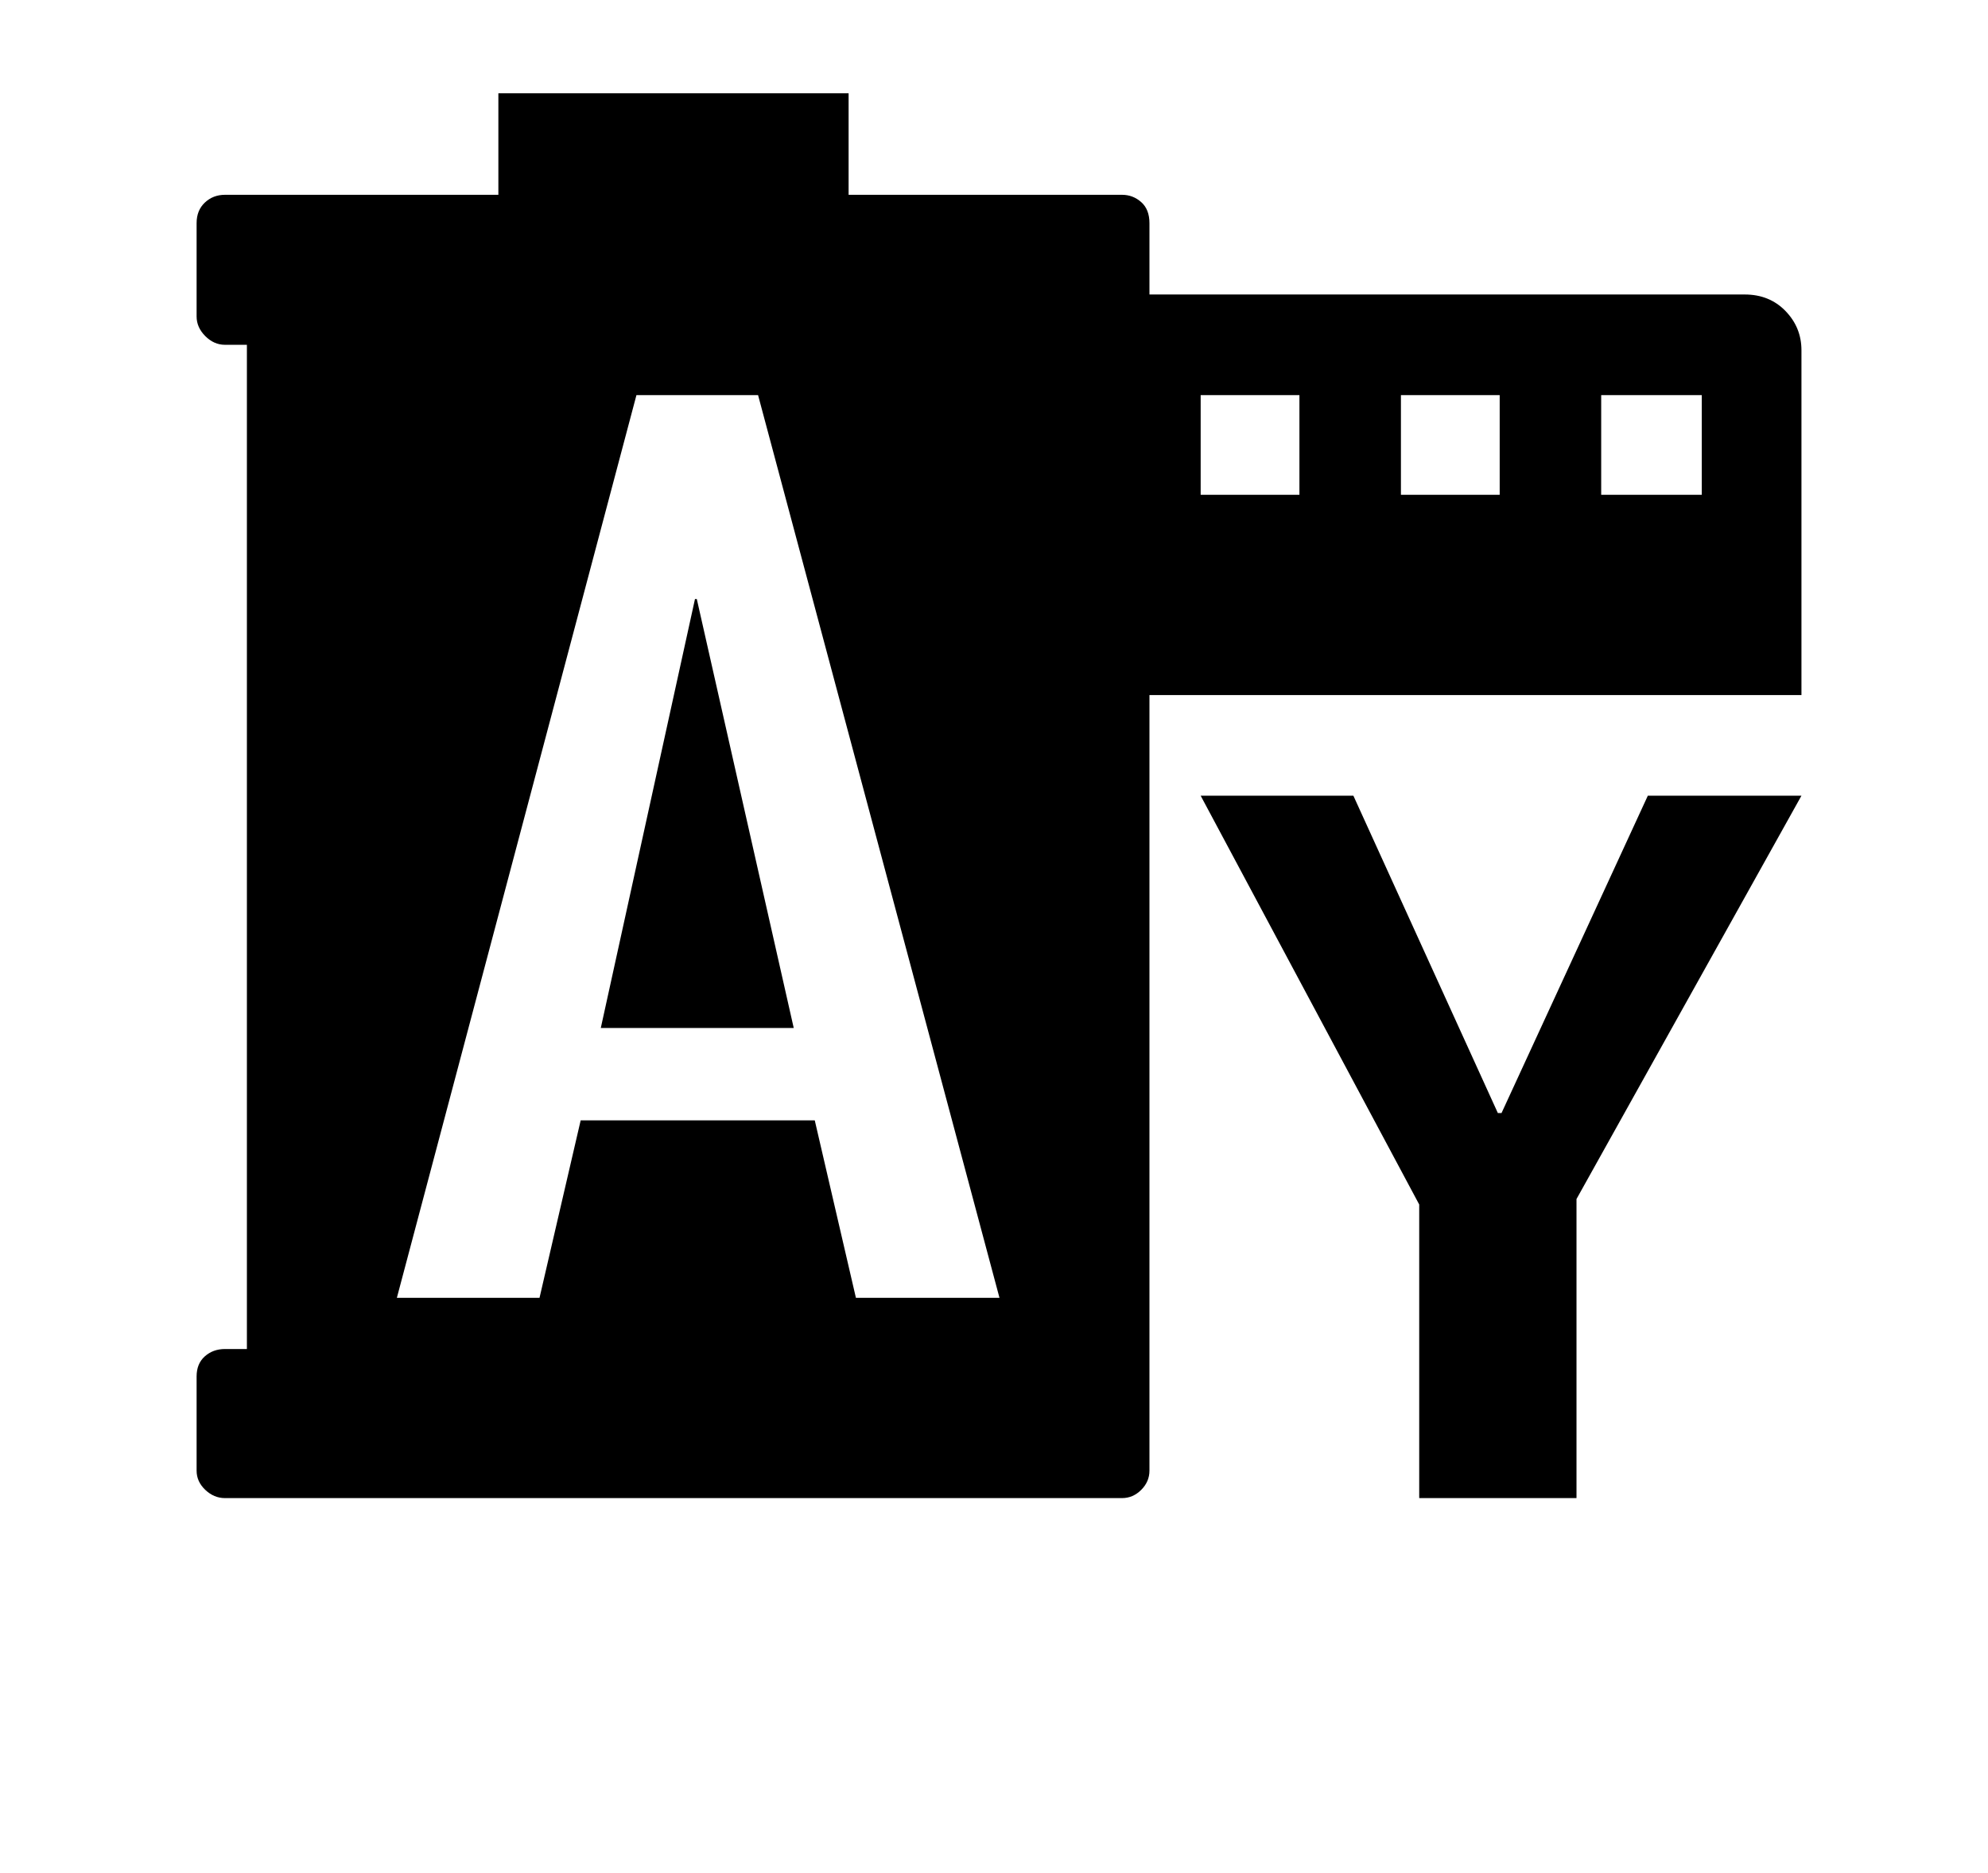 <?xml version="1.0" standalone="no"?>
<!DOCTYPE svg PUBLIC "-//W3C//DTD SVG 1.1//EN" "http://www.w3.org/Graphics/SVG/1.1/DTD/svg11.dtd" >
<svg xmlns="http://www.w3.org/2000/svg" xmlns:xlink="http://www.w3.org/1999/xlink" version="1.1" viewBox="-10 0 2174 2048">
   <path fill="currentColor"
d="M205 1505q0 -14 9 -22t22 -8h24v-1098h-24q-12 0 -21.5 -9.5t-9.5 -21.5v-102q0 -14 9 -22.5t22 -8.5h299v-111h383v111h299q12 0 21 8t9 23v78h651q27 0 44.5 18t17.5 43v377h-713v848q0 12 -9 21t-21 9h-981q-12 0 -21.5 -9t-9.5 -21v-103zM424 1419h156l45 -194h256
l45 194h157l-264 -987h-133zM647 1124h211l-106 -469h-2zM1303 870h167l158 347h4l160 -347h168l-246 441v327h-172v-321zM1303 541h108v-109h-108v109zM1522 541h108v-109h-108v109zM1741 541h110v-109h-110v109z" />
</svg>
